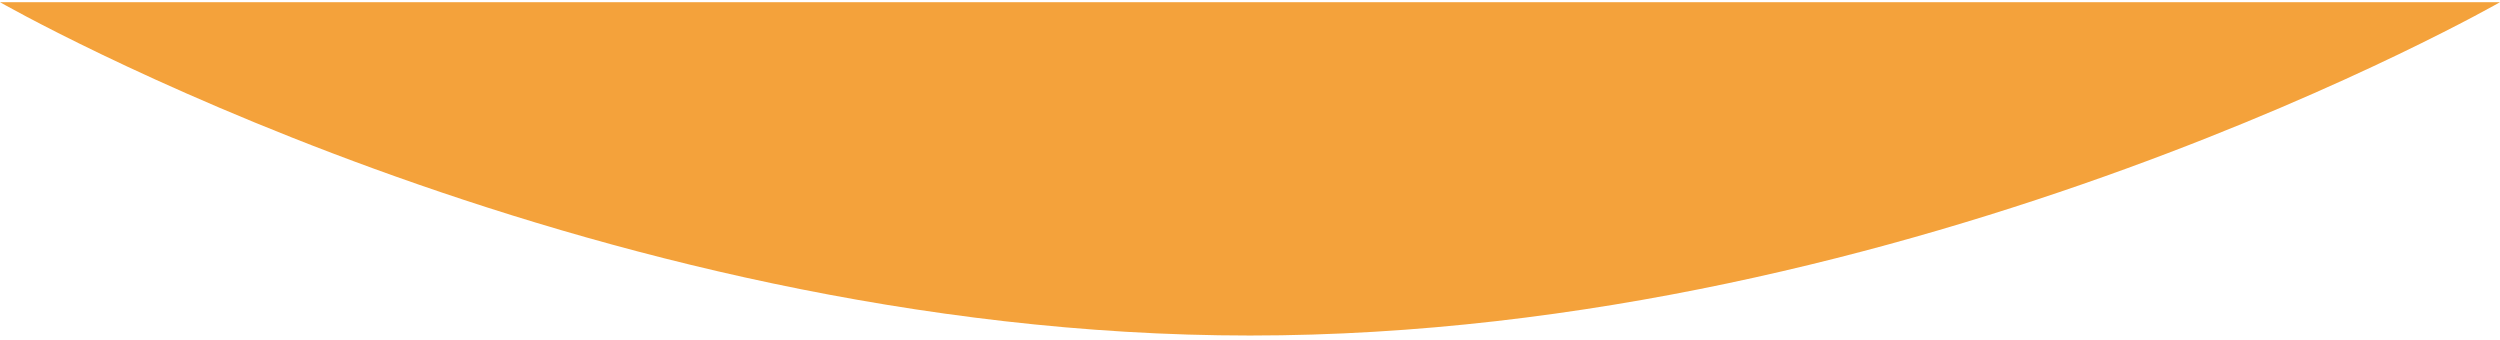 <svg width="390" height="53" viewBox="0 0 390 53" fill="none" xmlns="http://www.w3.org/2000/svg">
<g filter="url(#filter0_n_217_1292)">
<path d="M0 0.342H390C390 0.342 299.25 52.342 195 52.342C90.75 52.342 0 0.342 0 0.342Z" fill="#F4A23B"/>
</g>
<defs>
<filter id="filter0_n_217_1292" x="0" y="0.342" width="390" height="52" filterUnits="userSpaceOnUse" color-interpolation-filters="sRGB">
<feFlood flood-opacity="0" result="BackgroundImageFix"/>
<feBlend mode="normal" in="SourceGraphic" in2="BackgroundImageFix" result="shape"/>
<feTurbulence type="fractalNoise" baseFrequency="0.833 0.833" stitchTiles="stitch" numOctaves="3" result="noise" seed="6486" />
<feColorMatrix in="noise" type="luminanceToAlpha" result="alphaNoise" />
<feComponentTransfer in="alphaNoise" result="coloredNoise1">
<feFuncA type="discrete" tableValues="0 0 0 0 1 1 1 1 1 1 1 1 1 1 1 1 1 1 1 1 1 1 1 1 1 1 1 1 1 1 1 1 1 1 1 1 1 1 1 1 1 1 1 1 1 0 0 0 0 0 0 0 0 0 0 0 0 0 0 0 0 0 0 0 0 0 0 0 0 0 0 0 0 0 0 0 0 0 0 0 0 0 0 0 0 0 0 0 0 0 0 0 0 0 0 0 0 0 0 0 "/>
</feComponentTransfer>
<feComposite operator="in" in2="shape" in="coloredNoise1" result="noise1Clipped" />
<feFlood flood-color="#FBBE71" result="color1Flood" />
<feComposite operator="in" in2="noise1Clipped" in="color1Flood" result="color1" />
<feMerge result="effect1_noise_217_1292">
<feMergeNode in="shape" />
<feMergeNode in="color1" />
</feMerge>
</filter>
</defs>
</svg>
